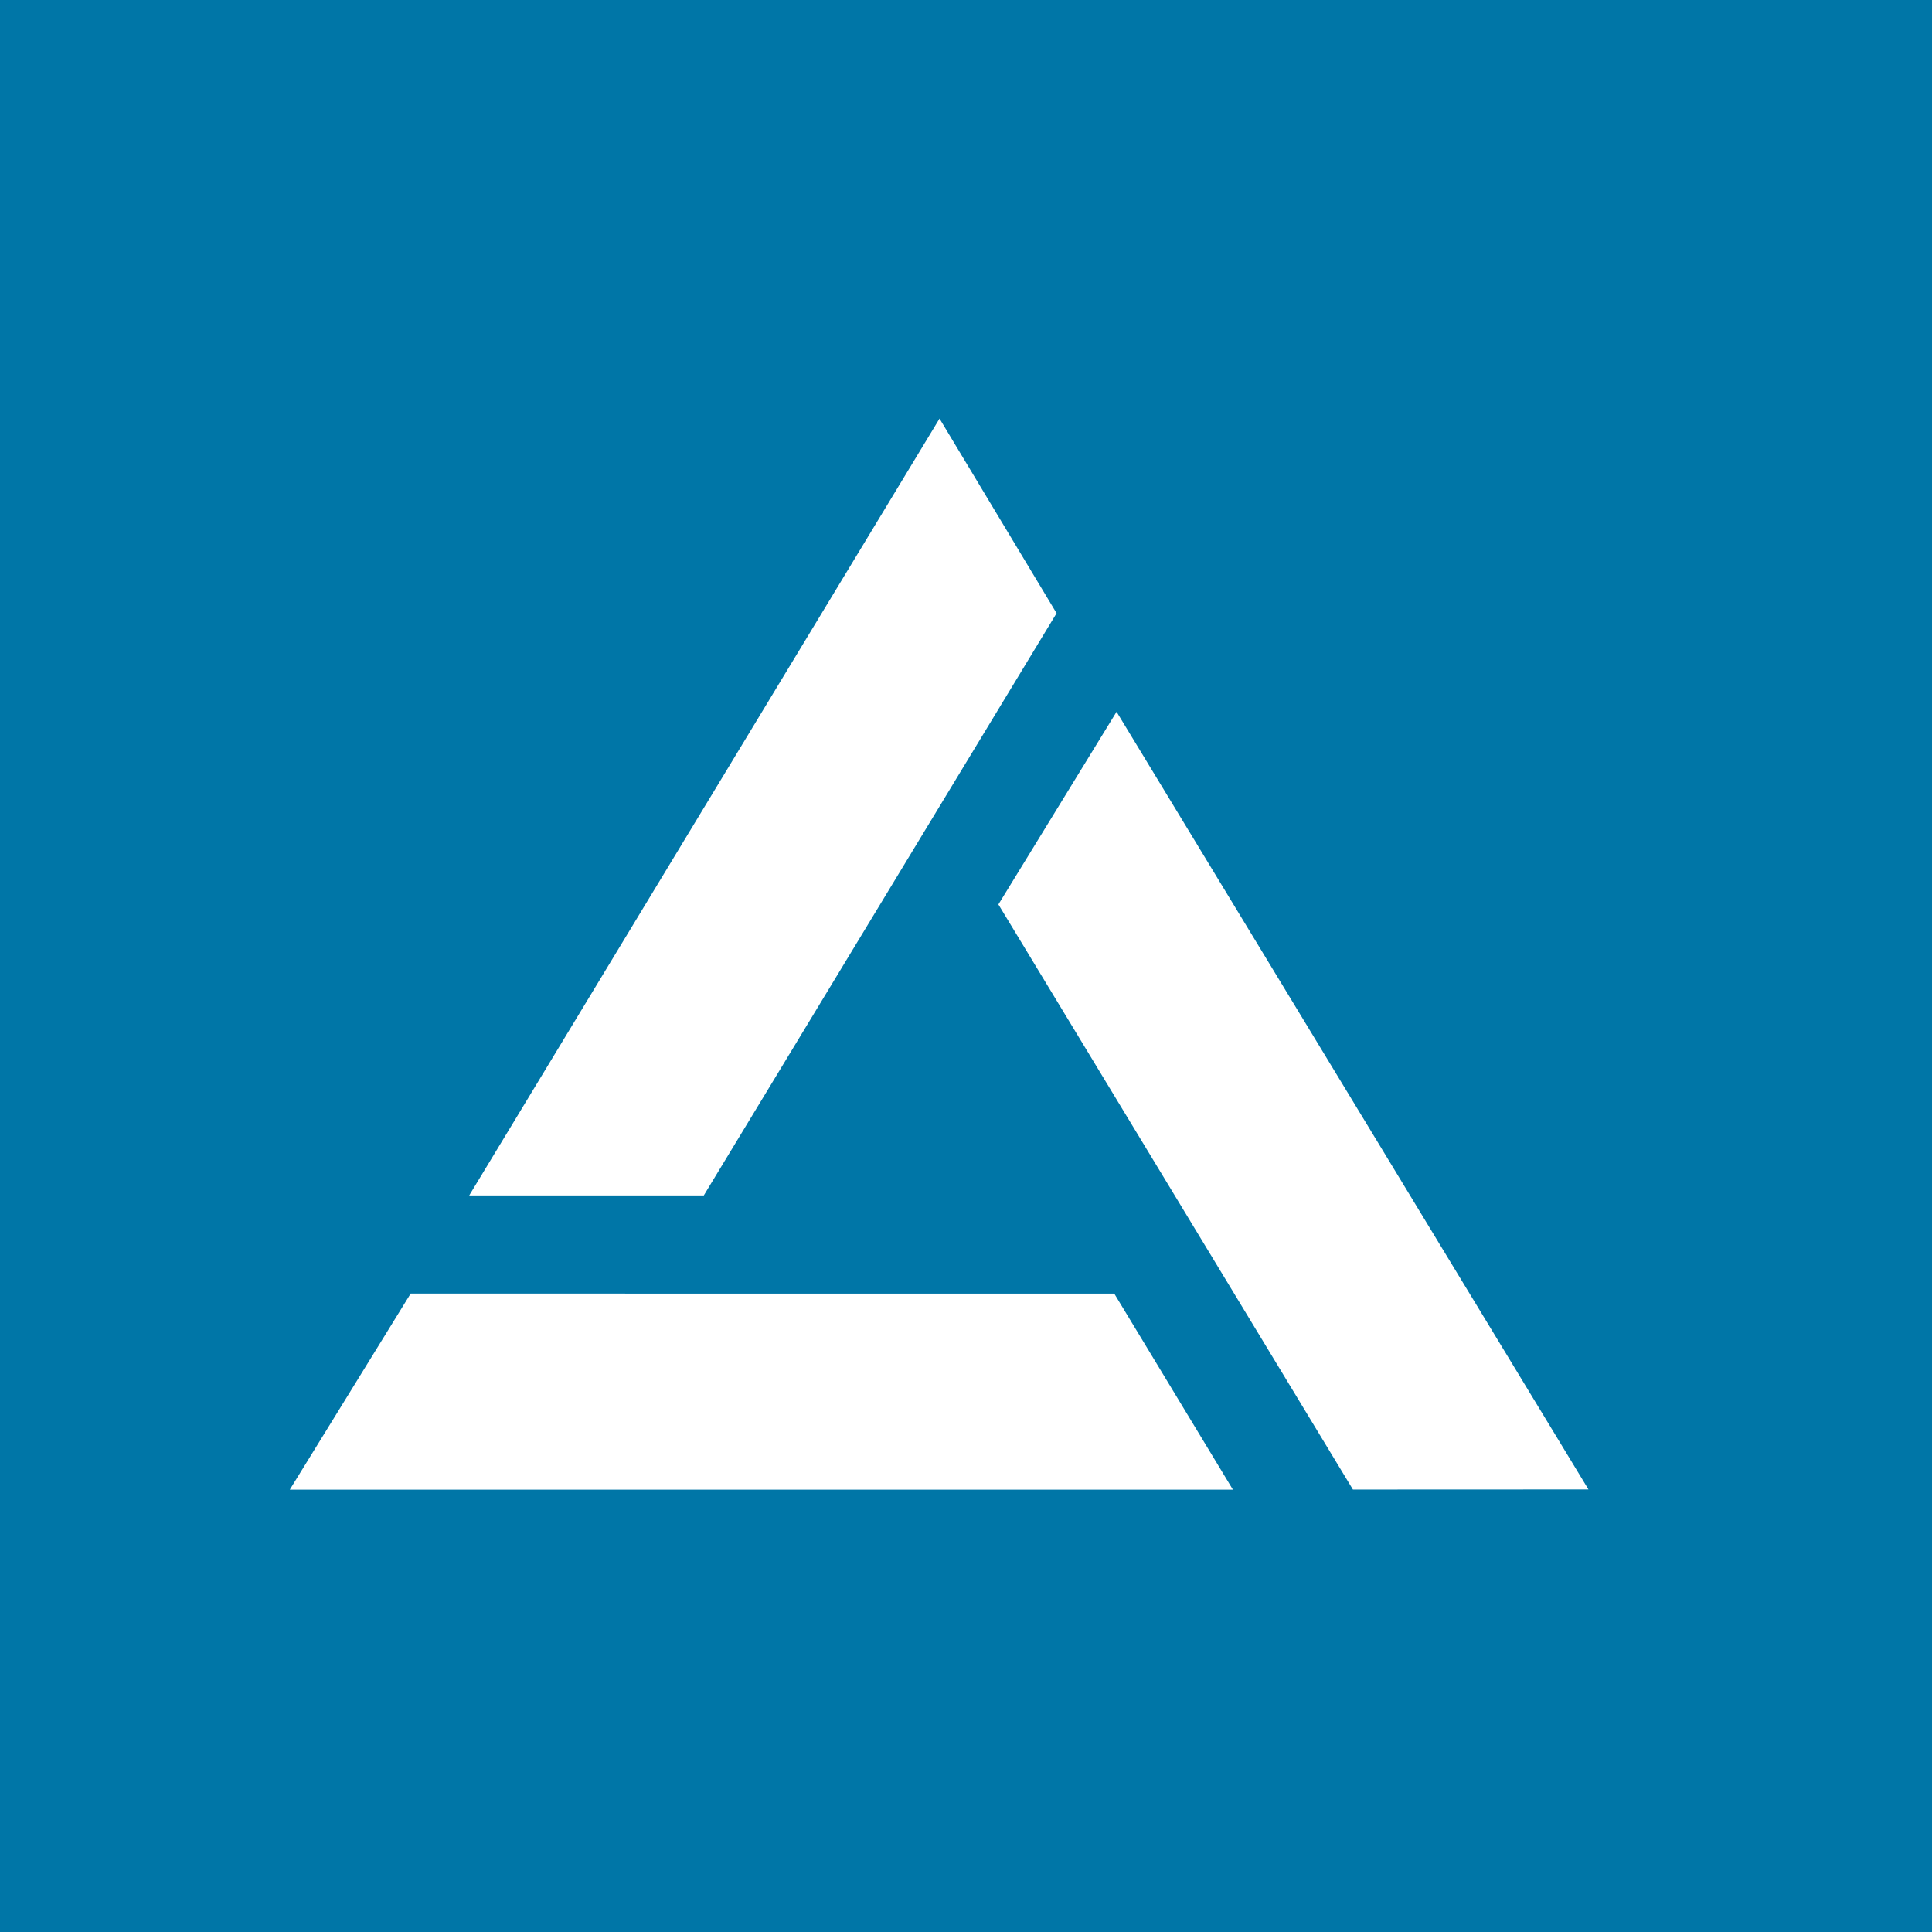 <svg width="60" height="60" viewBox="0 0 60 60" fill="none" xmlns="http://www.w3.org/2000/svg">
<rect width="60" height="60" fill="#0076A7"/>
<path fill-rule="evenodd" clip-rule="evenodd" d="M12.754 40.173L34.605 40.175L38.289 46.262H9L12.754 40.173ZM34.676 22.105L49.331 46.256L42.016 46.259L31.006 28.088L34.676 22.105ZM29.178 13L32.813 19.044L21.857 37.125H14.572L29.178 13Z" fill="white"/>
</svg>
